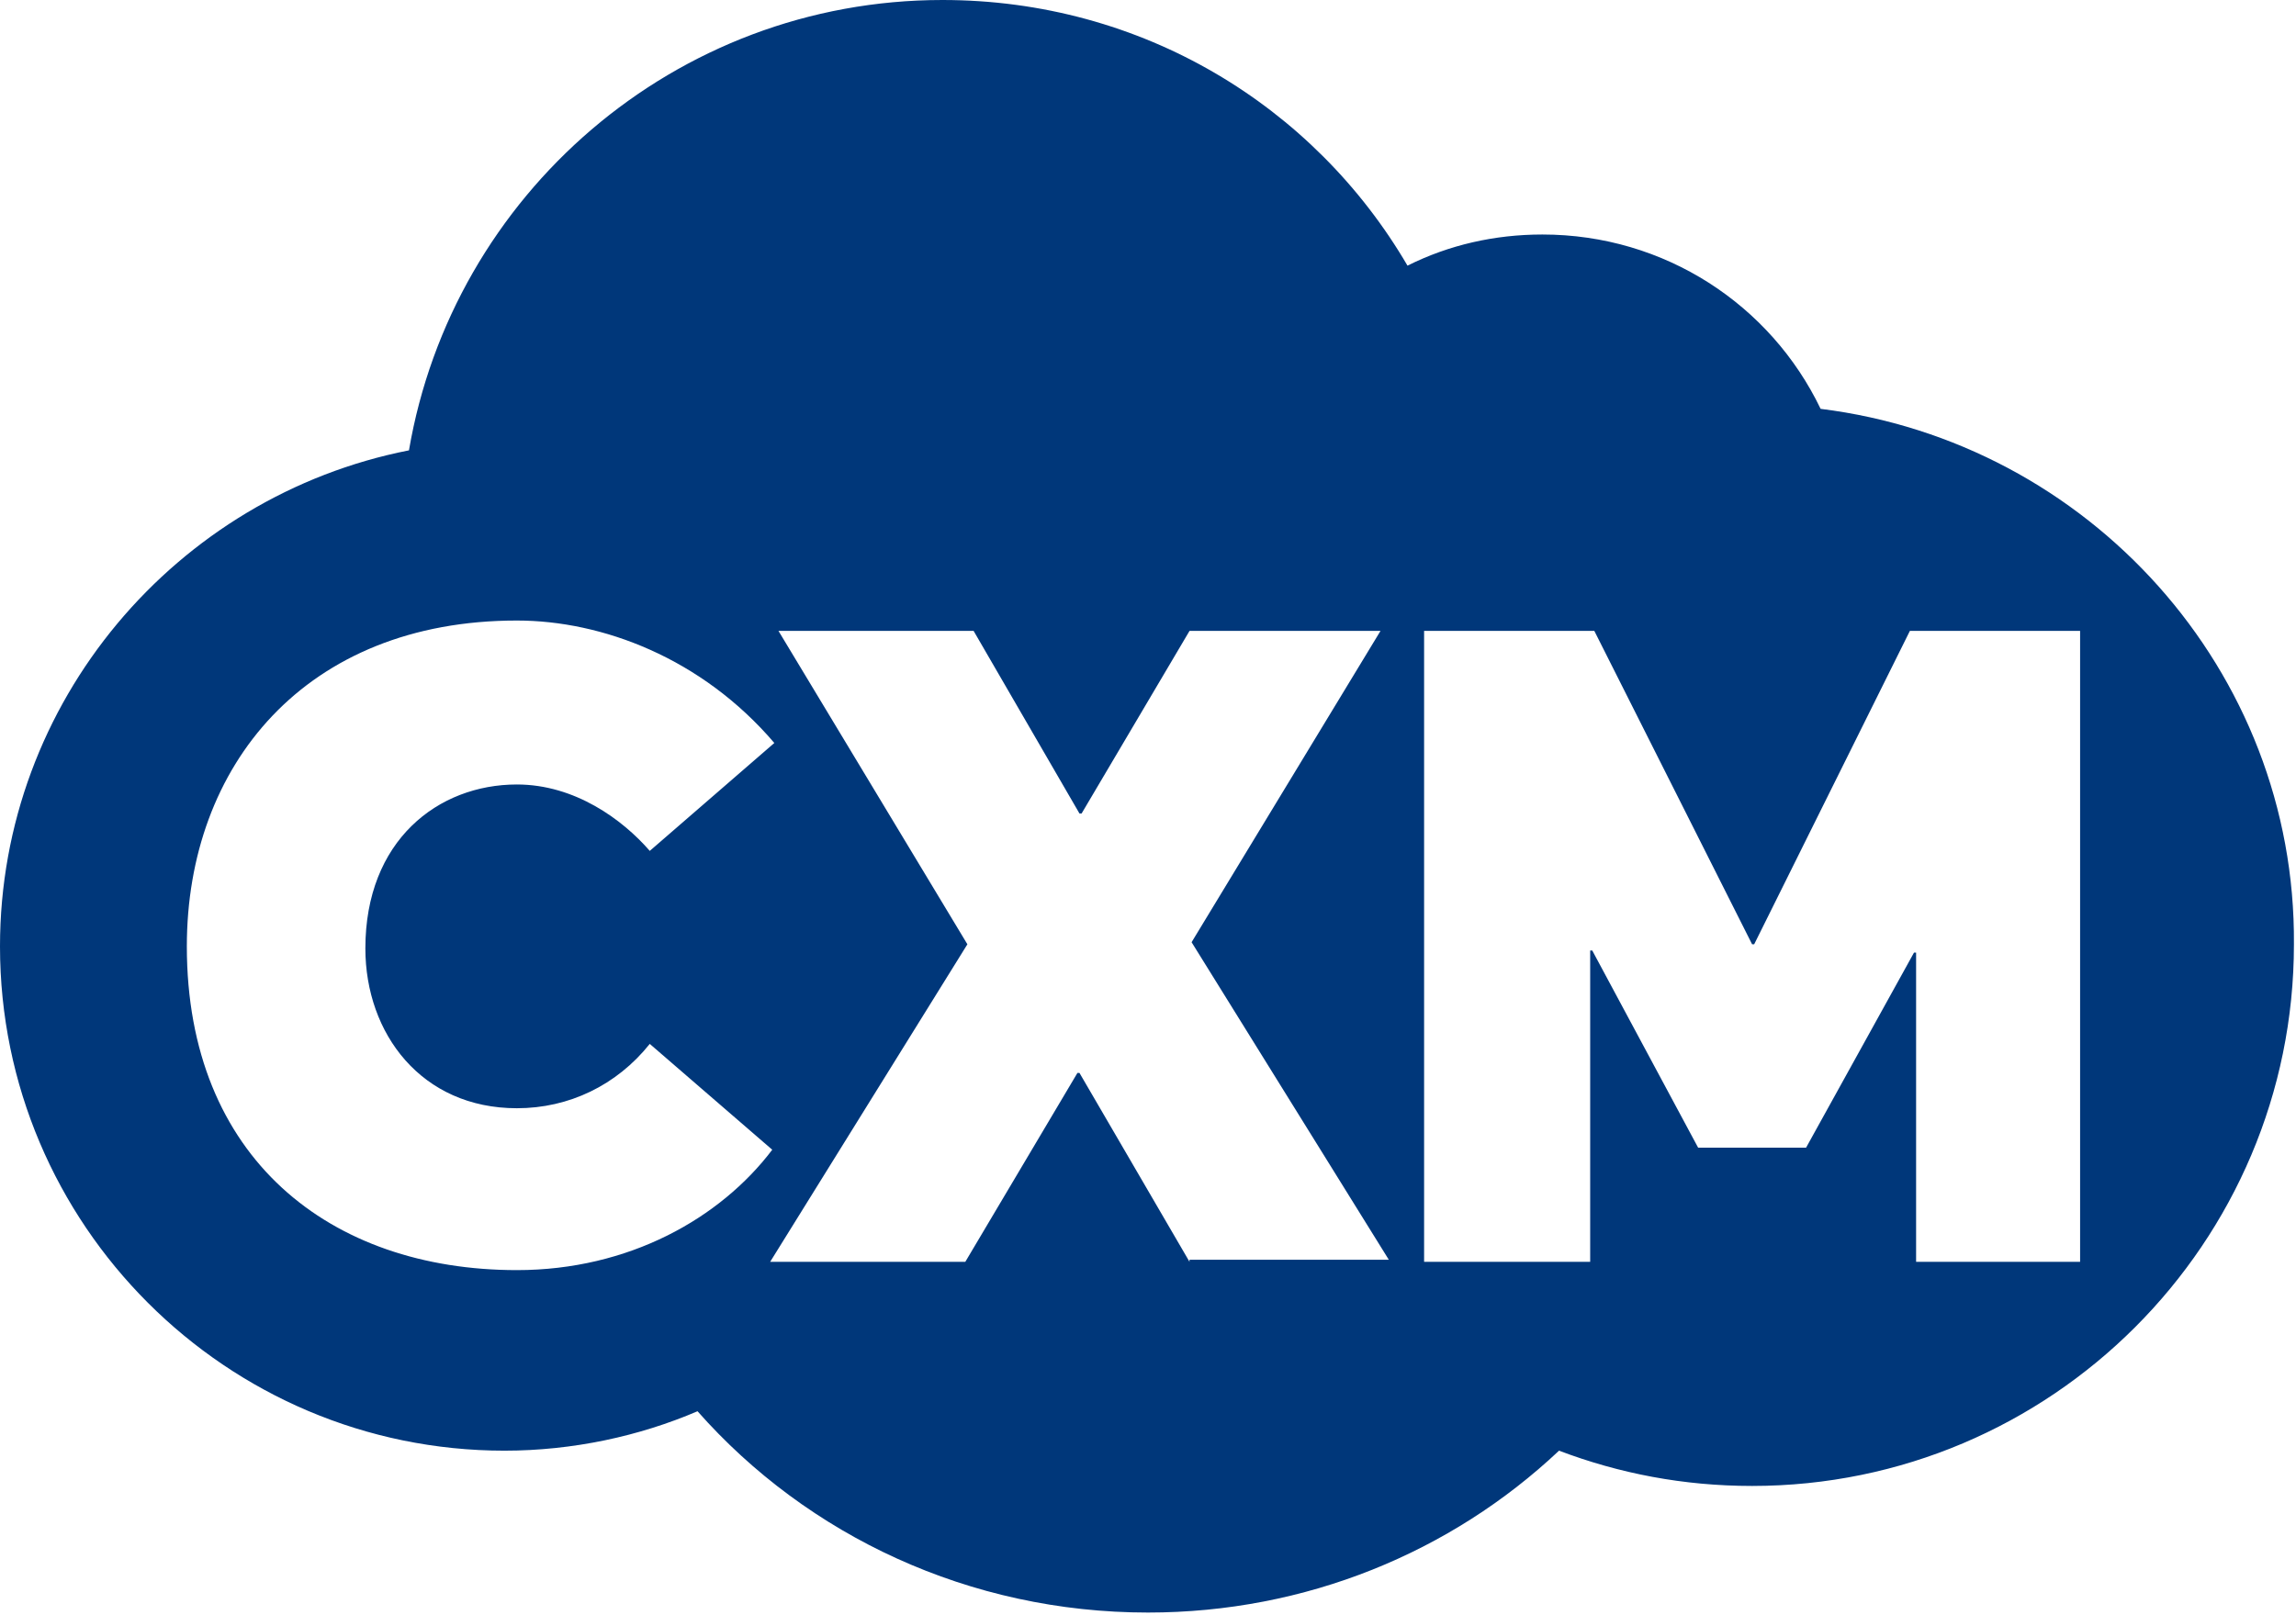 <?xml version="1.0" encoding="utf-8"?>
<!-- Generator: Adobe Illustrator 25.4.1, SVG Export Plug-In . SVG Version: 6.00 Build 0)  -->
<svg version="1.1" id="Layer_1" xmlns="http://www.w3.org/2000/svg" xmlns:xlink="http://www.w3.org/1999/xlink" x="0px" y="0px"
	 viewBox="0 0 110.6 77.8" style="enable-background:new 0 0 110.6 77.8;" xml:space="preserve">
<style type="text/css">
	.st0{fill:#00377A;}
</style>
<path class="st0" d="M87.7,19.7c-2.4-5-7.5-8.4-13.4-8.4c-2.3,0-4.5,0.5-6.5,1.5C63.3,5.1,55,0,45.4,0C32.5,0,21.8,9.4,19.7,21.7
	C8.5,23.9,0,33.8,0,45.6C0,59,10.9,69.9,24.3,69.9c3.3,0,6.5-0.7,9.3-1.9c5.3,6,13.1,9.7,21.7,9.7c7.6,0,14.6-2.9,19.8-7.8
	c2.9,1.1,6,1.7,9.3,1.7c14.4,0,26.1-11.7,26.1-26.1C110.6,32.3,100.6,21.3,87.7,19.7z M24.9,61.2c-9,0-15.9-5.4-15.9-15.6
	c0-8.7,5.7-15.7,15.9-15.7c4.1,0,8.9,1.8,12.4,5.9L31.3,41c-1.3-1.5-3.6-3.2-6.4-3.2c-3.8,0-7.3,2.7-7.3,7.9c0,4.1,2.7,7.7,7.3,7.7
	c2.5,0,4.8-1.1,6.4-3.1l5.9,5.1C34.7,58.7,30.3,61.2,24.9,61.2z M57.3,60.8L52,51.7h-0.1l-5.4,9.1h-9.4l9.5-15.3l-9.1-15.1h9.4
	l5.1,8.8h0.1l5.2-8.8h9.2l-9.1,15l9.5,15.3H57.3z M100.3,60.8h-8V45.9h-0.1L87,55.3h-5.2l-5.1-9.5h-0.1v15h-8V30.4h8.2l7.6,15.1h0.1
	L92,30.4h8.2V60.8z"/>
</svg>
